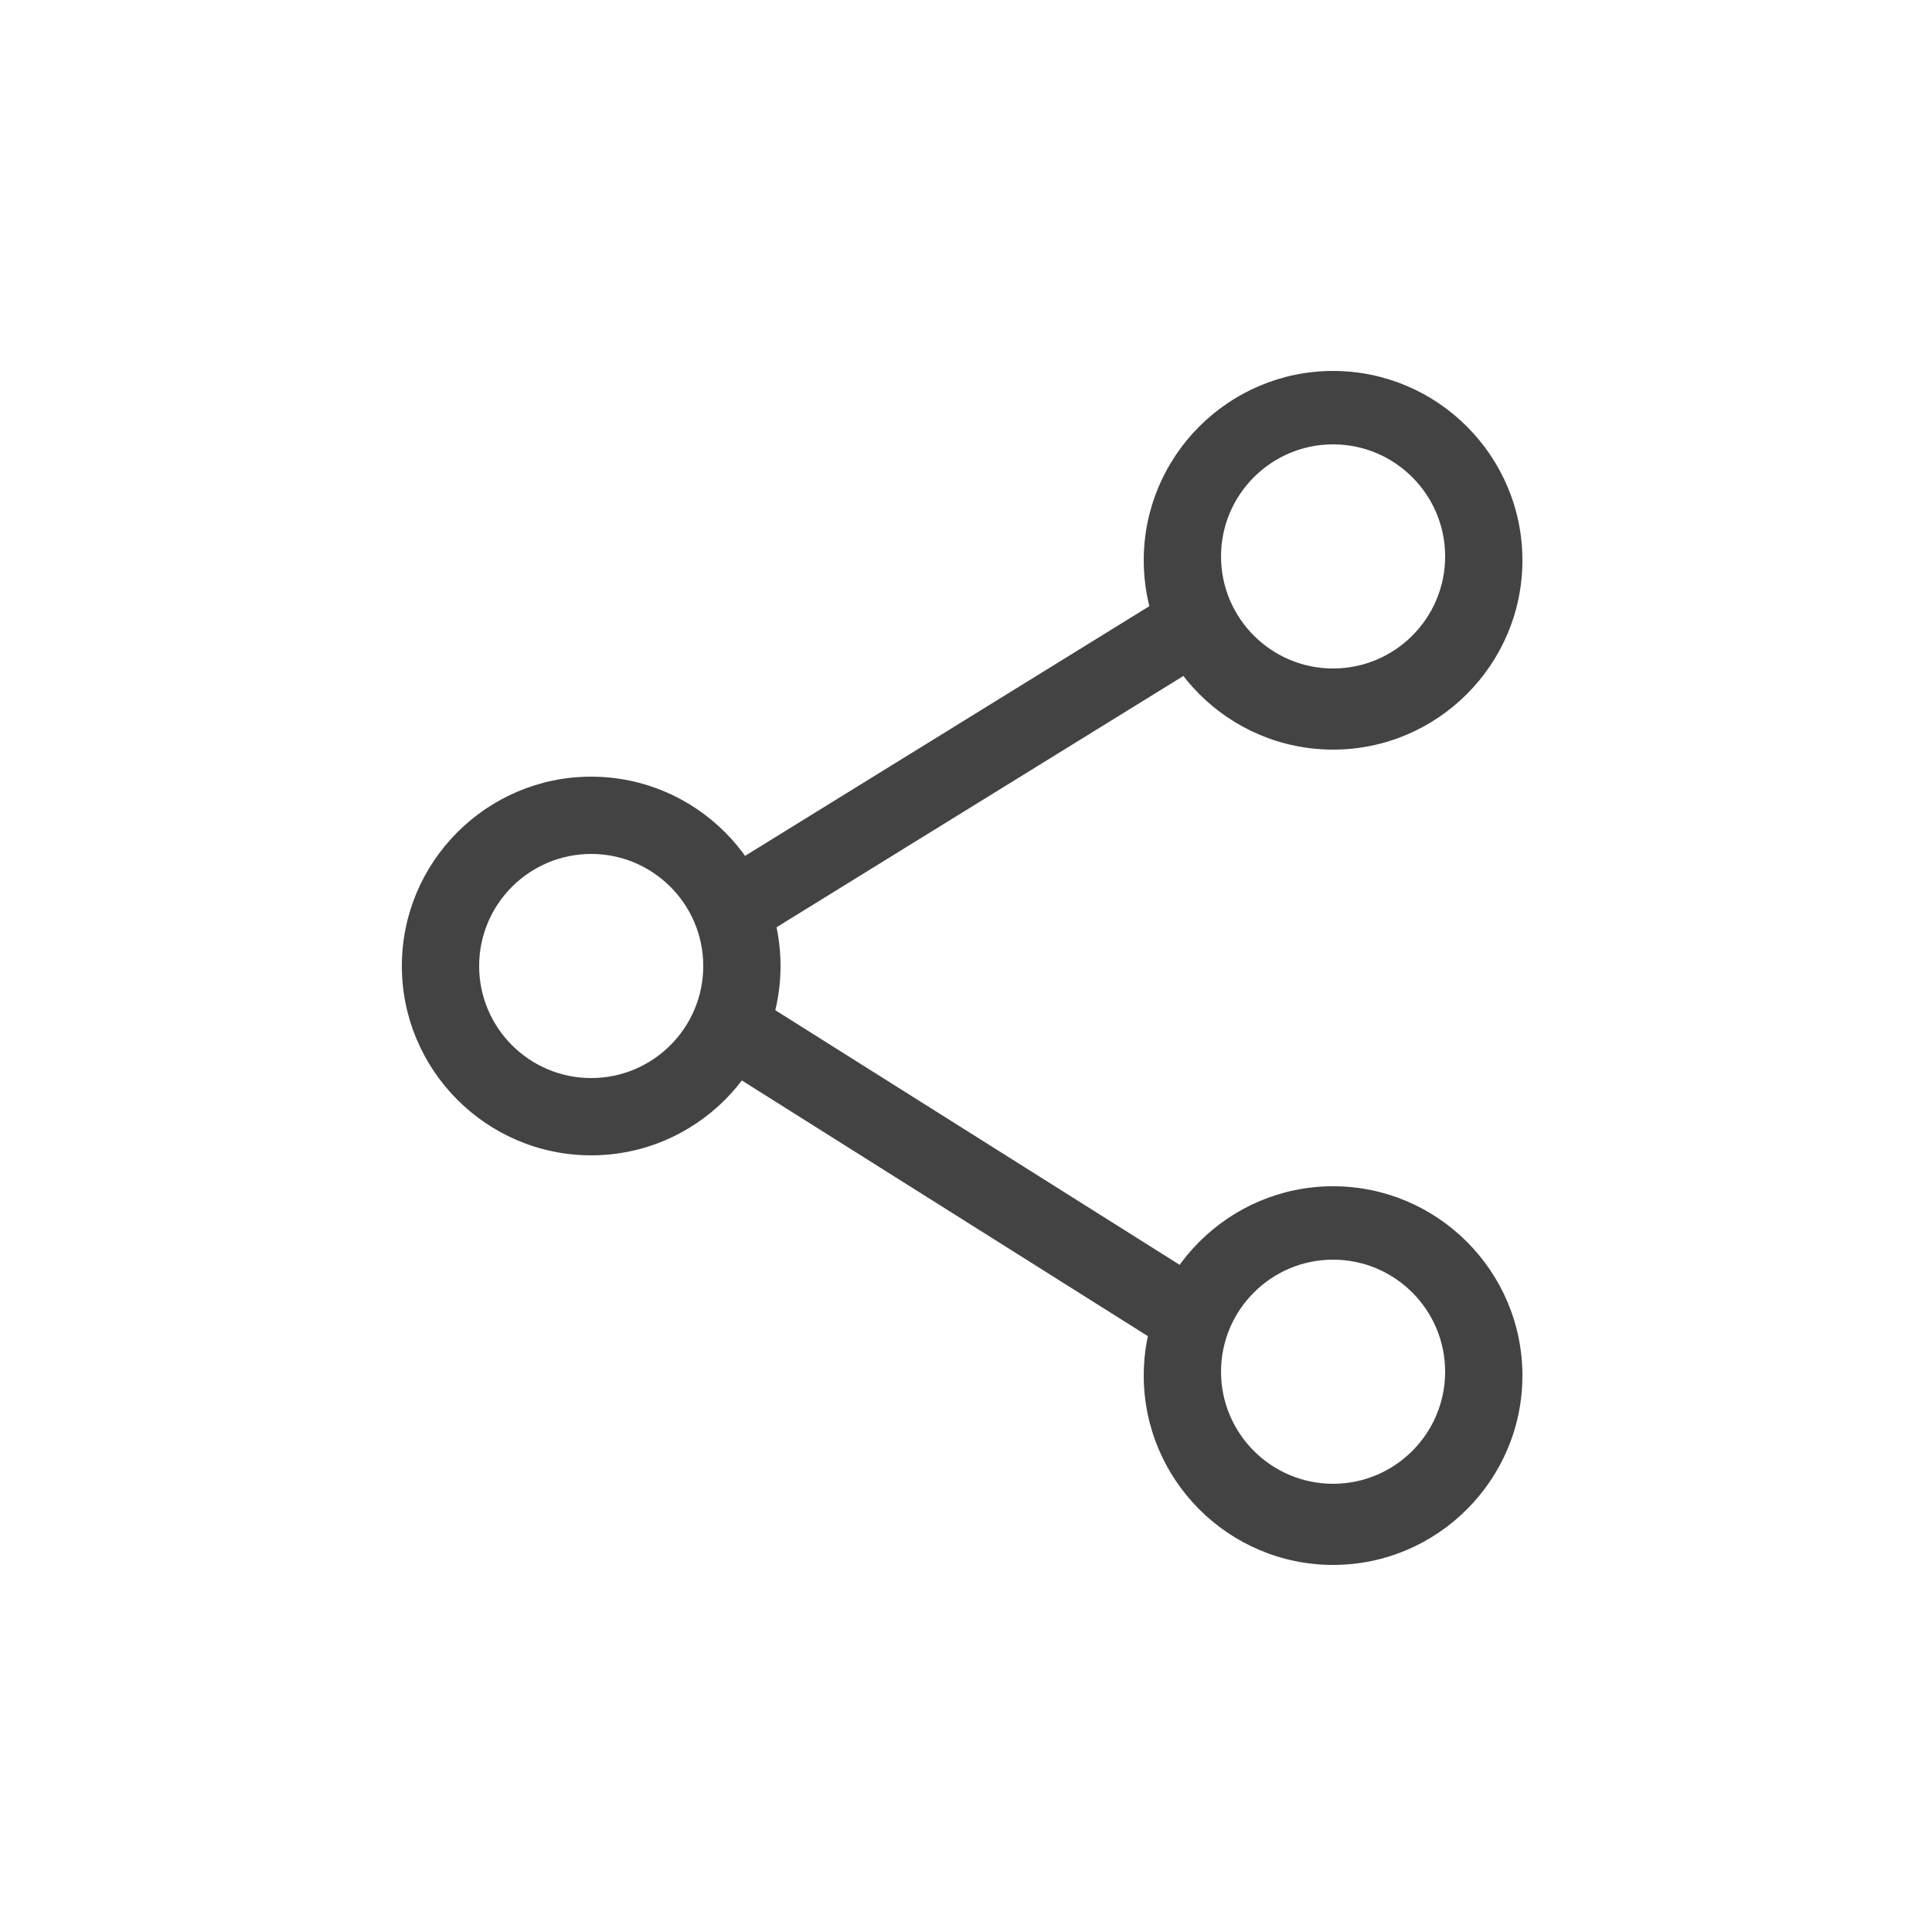 <?xml version="1.0" encoding="UTF-8"?>
<svg id="Livello_1" data-name="Livello 1" xmlns="http://www.w3.org/2000/svg" version="1.1" viewBox="0 0 50 50">
  <defs>
    <style>
      .cls-1 {
        fill: #000;
        stroke: #fff;
        stroke-miterlimit: 10;
      }

      .cls-1, .cls-2, .cls-3, .cls-4 {
        display: none;
      }

      .cls-5 {
        fill: #434343;
      }

      .cls-5, .cls-2, .cls-3, .cls-6 {
        stroke-width: 0px;
      }

      .cls-2, .cls-6 {
        fill: #fff;
      }

      .cls-3 {
        fill: #ff7bac;
      }
    </style>
  </defs>
  <rect class="cls-3" x="-5.8" y="-5.8" width="87.7" height="80.7"/>
  <rect class="cls-1" x="-1.3" y="7.7" width="48.7" height="48.7"/>
  <path id="Facebook" class="cls-2" d="M19.8,21.6v3.8h-2.8v4.6h2.8v13.8h5.7v-13.8h3.8s.3-2.2.5-4.7h-4.3v-3.2c0-.5.6-1.1,1.3-1.1h3.1v-4.9h-4.2c-6,.1-5.9,4.8-5.9,5.5Z"/>
  <g id="google_" data-name="google+" class="cls-4">
    <g>
      <path class="cls-6" d="M16.4,44.6c-8,0-14.5-6.4-14.5-14.2s6.5-14.2,14.5-14.2,6.9,1.2,9.5,3.5l-3.6,4.1c-1.6-1.4-3.7-2.1-5.8-2.1-4.9,0-8.9,3.9-8.9,8.7s4,8.7,8.9,8.7,6.8-2,7.7-5.5h-7.7v-5.6h13.6v2.7c0,8.4-5.5,13.9-13.7,13.9Z"/>
      <polygon class="cls-6" points="45.2 28 40.9 28 40.9 23.9 37.6 23.9 37.6 28 33.4 28 33.4 31.4 37.6 31.4 37.6 35.6 40.9 35.6 40.9 31.4 45.2 31.4 45.2 28"/>
    </g>
  </g>
  <path id="LinkedIn" class="cls-2" d="M38.1,33.2v10.8h-6.3v-10c0-2.5-.9-4.2-3.2-4.2s-2.8,1.1-3.2,2.3c-.1.4-.2.9-.2,1.5v10.4h-6.2s.1-17,0-18.8h6.2v2.7h0c.8-1.3,2.3-3.1,5.6-3.1,4.2,0,7.3,2.7,7.3,8.4ZM12.5,16.2c-2.1,0-3.5,1.4-3.5,3.3s1.3,3.3,3.5,3.3h0c2.2,0,3.5-1.4,3.5-3.3s-1.4-3.3-3.5-3.3ZM9.4,44h6.2v-18.8h-6.2v18.8Z"/>
  <path id="SlideShare" class="cls-2" d="M43.7,25.8c-1.6,3.1-4.9,4-8.1,5.7v6.6c0,.9-1.2,6.3-5.8,6.3s-6.1-2.6-6.1-3.7v-6.1c-.5-.1-.9-.3-1.3-.5v6.6c0,1.1-1.7,2.6-3.9,2.6s-6.5-3.2-6.5-5.3v-7.1s-6-2.3-7.4-4-2.1-2.4-1.7-3.4,4.9,2.8,7.5,3.4,7.2,1,9.1.9,3,.7,4.1,1.7q.1.1.2.2v-.8c0-.9,2.5-1.3,3.9-1.3h6.6c.8,0,6.8-2,8.1-3.5,1.4-1.6,2.8-1.1,1.3,1.7ZM29.9,25.4c2.6,0,4.6-2.1,4.6-4.6s-2.1-4.6-4.6-4.6-4.6,2.1-4.6,4.6,2,4.6,4.6,4.6ZM17.8,25.4c2.6,0,4.6-2.1,4.6-4.6-.1-2.5-2.1-4.6-4.6-4.6s-4.6,2.1-4.6,4.6,2,4.6,4.6,4.6Z"/>
  <path id="YouTube" class="cls-2" d="M31.7,37h-1.6v-1c0-.4.4-.8.8-.8h.1c.4,0,.8.4.8.8v1ZM25.9,35c-.4,0-.7.3-.7.6v4.4c0,.3.3.6.7.6s.7-.3.7-.6v-4.4c0-.3-.3-.6-.7-.6ZM35.4,32.5v8.4c0,2-1.8,3.7-3.9,3.7H15.5c-2.1,0-3.9-1.7-3.9-3.7v-8.4c0-2,1.8-3.7,3.9-3.7h16c2.1.1,3.9,1.7,3.9,3.7ZM16.6,41.9v-8.9h2v-1.3h-5.3v1.3h1.7v8.8c0,.1,1.6.1,1.6.1ZM22.5,34.3h-1.7v4.7c0,.7.1,1,0,1.2-.2.4-.8.8-1,.1-.1-.1,0-.5,0-1.2v-4.8h-1.7v6.2c.1.5.1,1,.4,1.2.8.6,2.2-.1,2.5-.9v1h1.3l.2-7.5h0ZM27.8,39.7v-3.9c0-1.5-1.1-2.4-2.7-1.2v-2.9h-1.7v10.1h1.4v-.6c1.9,1.5,3,.4,3-1.5ZM33,39.2h-1.3v.9c0,.4-.3.7-.7.7h-.3c-.4,0-.7-.3-.7-.7h0v-1.8h3v-1.1c0-.8,0-1.6-.1-2-.2-1.4-2.2-1.6-3.2-.9-.3.2-.6.5-.7,1-.2.4-.2,1-.2,1.7v2.4c0,3.7,4.7,3.2,4.2-.2ZM26.7,26.5c.1.2.2.4.4.5s.4.2.7.2.5-.1.7-.2c.2-.2.4-.4.5-.6v.7c-.1,0,1.8,0,1.8,0v-7.8h-1.5v6.1c0,.4-.3.6-.6.6s-.6-.3-.6-.6v-6.1h-1.5v5.3c0,.7,0,1.1.1,1.4-.2.1,0,.3,0,.5ZM21.1,22.1c0-.8.1-1.4.2-1.8.1-.4.4-.8.7-1,.3-.3.8-.4,1.3-.4s.8.1,1.1.3c.3.2.6.4.7.7.2.3.3.6.4.8.1.3.1.7.1,1.3v2c0,.7-.1,1.3-.1,1.6-.1.4-.2.7-.4,1s-.4.5-.7.7-.6.2-1,.2-.8-.1-1.1-.2-.5-.3-.7-.6c-.2-.3-.3-.6-.4-.9-.1-.4-.1-.9-.1-1.6v-2.1h0ZM22.5,25.2c0,.5.4.8.8.8s.8-.4.8-.8v-4.2c0-.5-.4-.8-.8-.8s-.8.4-.8.8v4.2ZM17.4,27.3h1.8v-6l2-5.2h-1.9l-1.1,3.9-1.1-3.8h-1.9l2.2,5.1s0,6,0,6Z"/>
  <path class="cls-5" d="M34.5,19.4c-2.7,0-4.9-2.2-4.9-4.9s2.2-4.9,4.9-4.9,4.9,2.2,4.9,4.9-2.2,4.9-4.9,4.9ZM34.5,11.5c-1.6,0-2.9,1.3-2.9,2.9s1.3,2.9,2.9,2.9,2.9-1.3,2.9-2.9-1.3-2.9-2.9-2.9Z"/>
  <path class="cls-5" d="M34.5,40.5c-2.7,0-4.9-2.2-4.9-4.9s2.2-4.9,4.9-4.9,4.9,2.2,4.9,4.9-2.2,4.9-4.9,4.9ZM34.5,32.6c-1.6,0-2.9,1.3-2.9,2.9s1.3,2.9,2.9,2.9,2.9-1.3,2.9-2.9-1.3-2.9-2.9-2.9Z"/>
  <path class="cls-5" d="M15.3,29.9c-2.7,0-4.9-2.2-4.9-4.9s2.2-4.9,4.9-4.9,4.9,2.2,4.9,4.9-2.2,4.9-4.9,4.9ZM15.3,22.1c-1.6,0-2.9,1.3-2.9,2.9s1.3,2.9,2.9,2.9,2.9-1.3,2.9-2.9-1.3-2.9-2.9-2.9Z"/>
  <rect class="cls-5" x="18.2" y="18.8" width="13.5" height="2" transform="translate(-6.7 16.1) rotate(-31.7)"/>
  <rect class="cls-5" x="23.9" y="23.6" width="2" height="13.5" transform="translate(-14 35.3) rotate(-57.8)"/>
</svg>